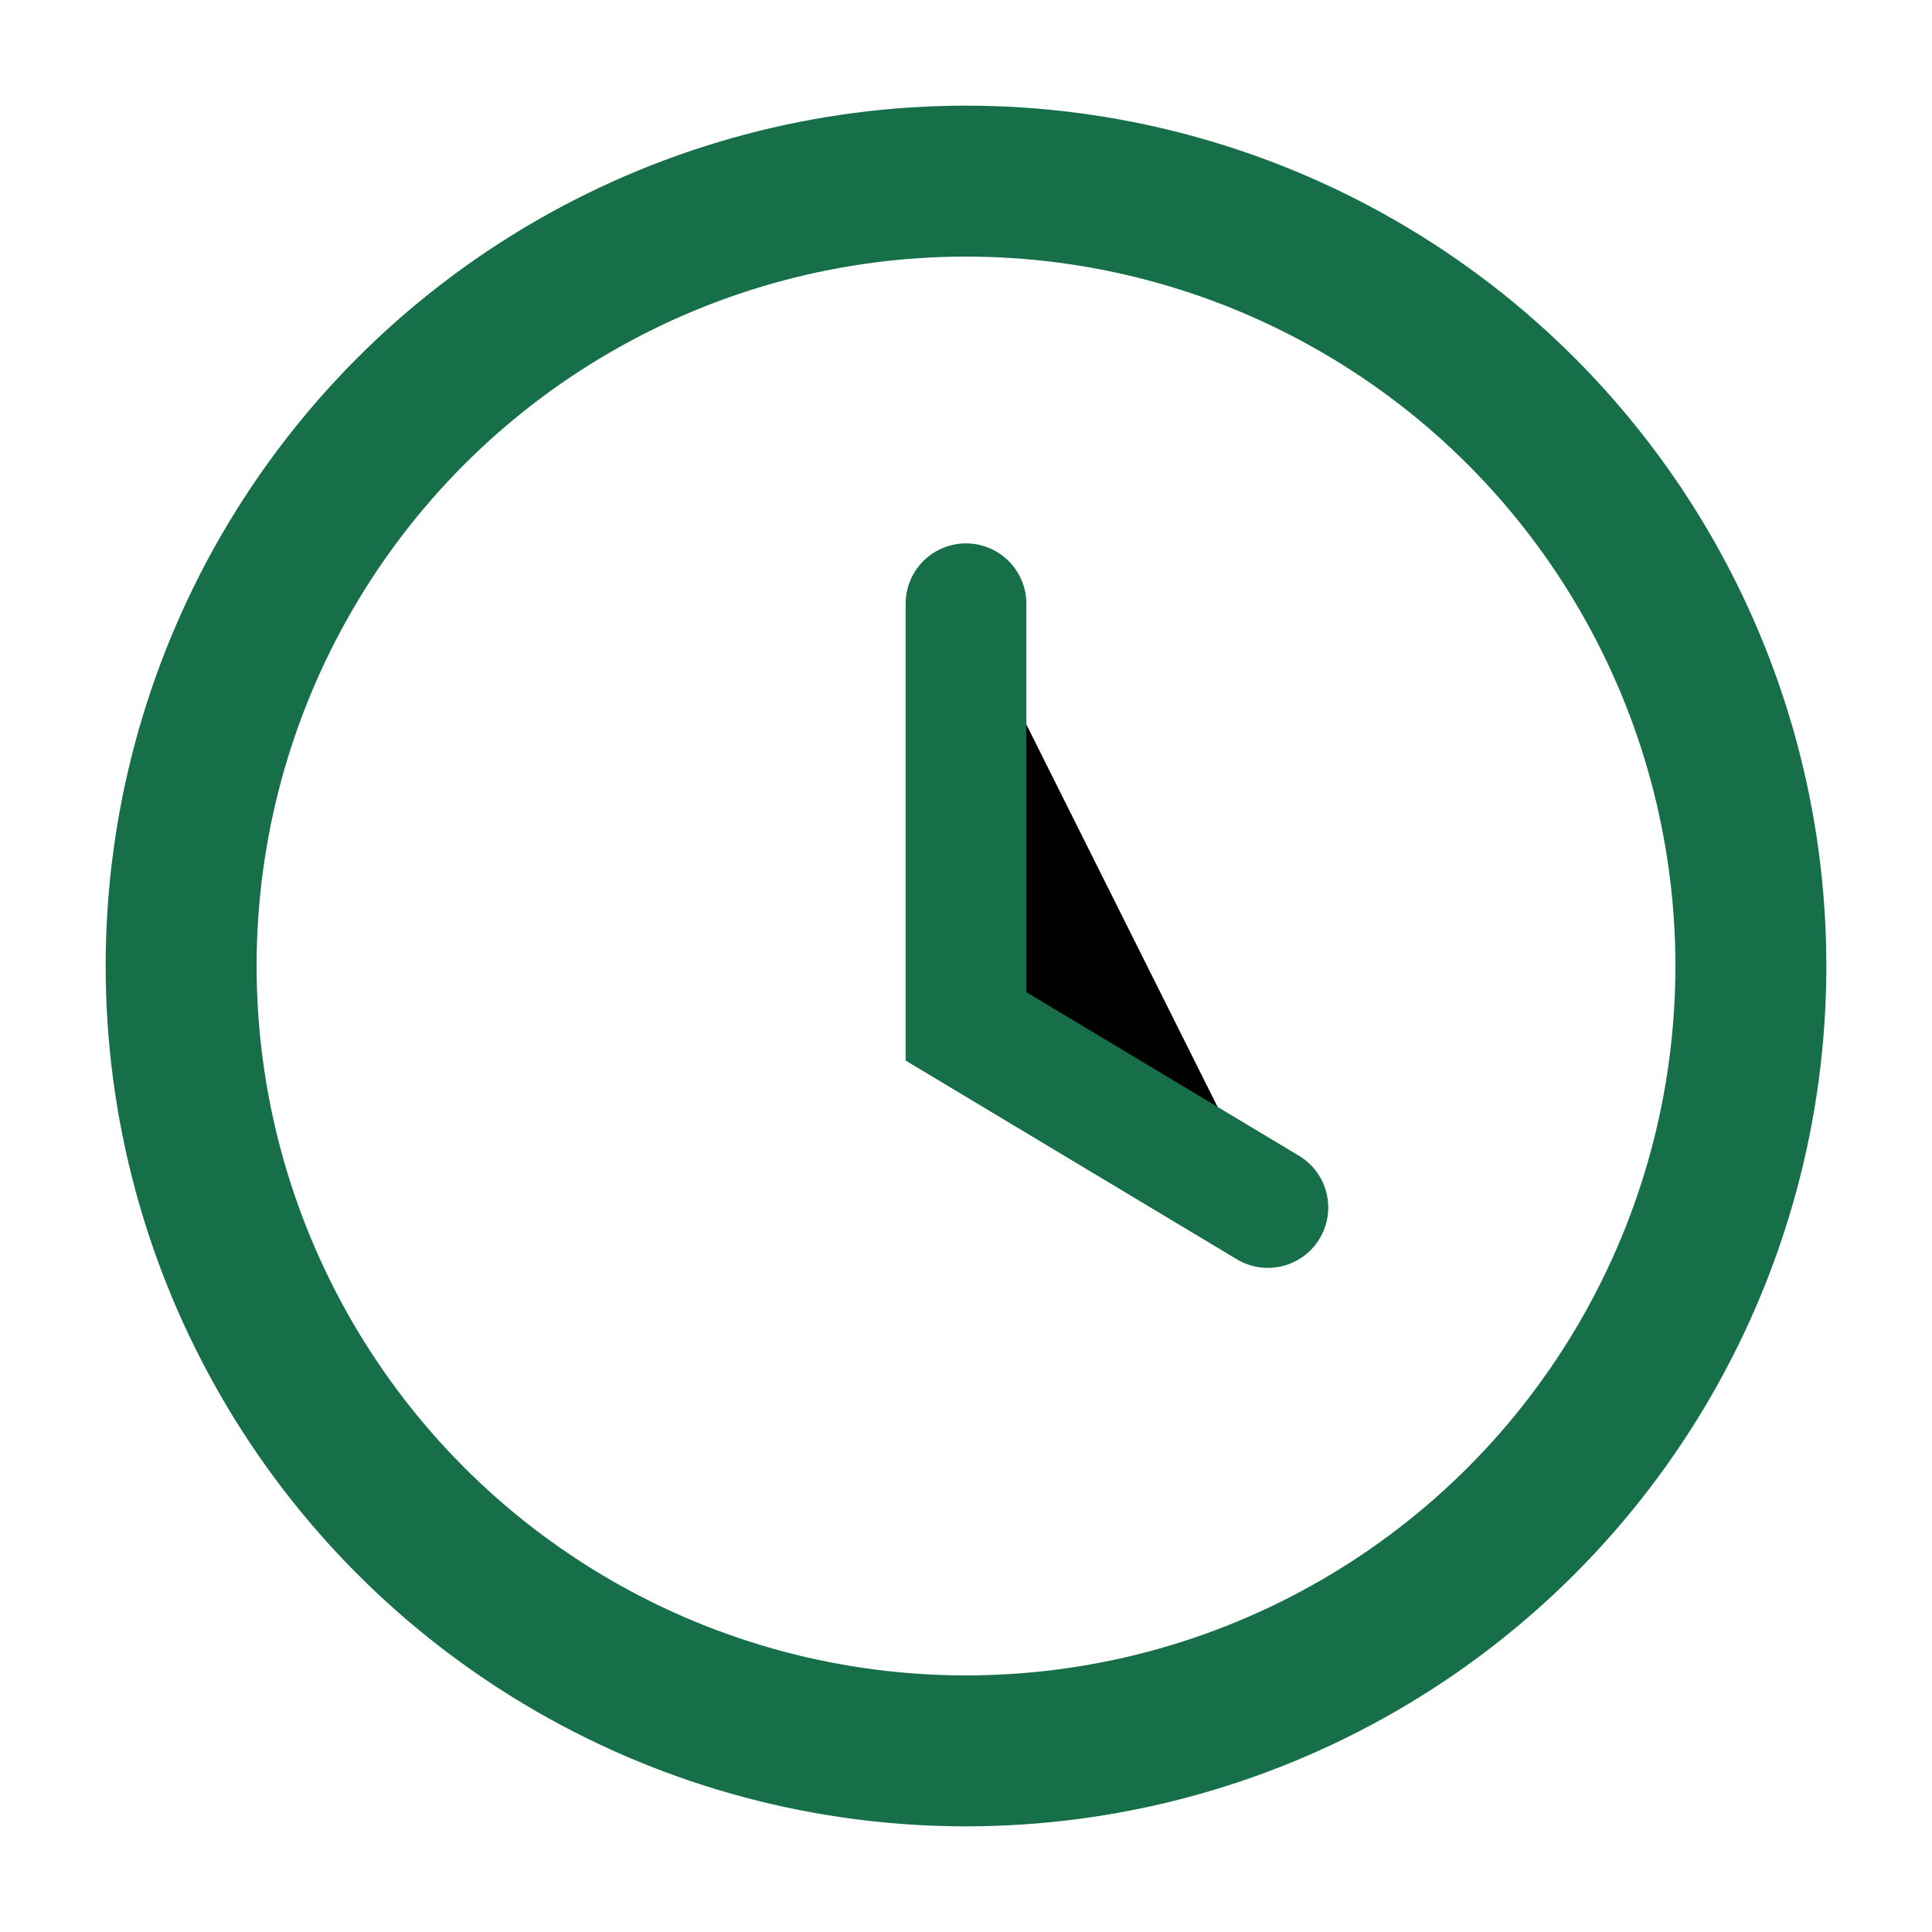 <?xml version="1.0" encoding="UTF-8"?>
<svg xmlns="http://www.w3.org/2000/svg" width="32" height="32" viewBox="0 0 32 32"><circle cx="16" cy="16" r="13" stroke="#176F4A" stroke-width="2.5" fill="none"/><path stroke="#176F4A" stroke-width="2" stroke-linecap="round" d="M16 10v7l5 3"/></svg>